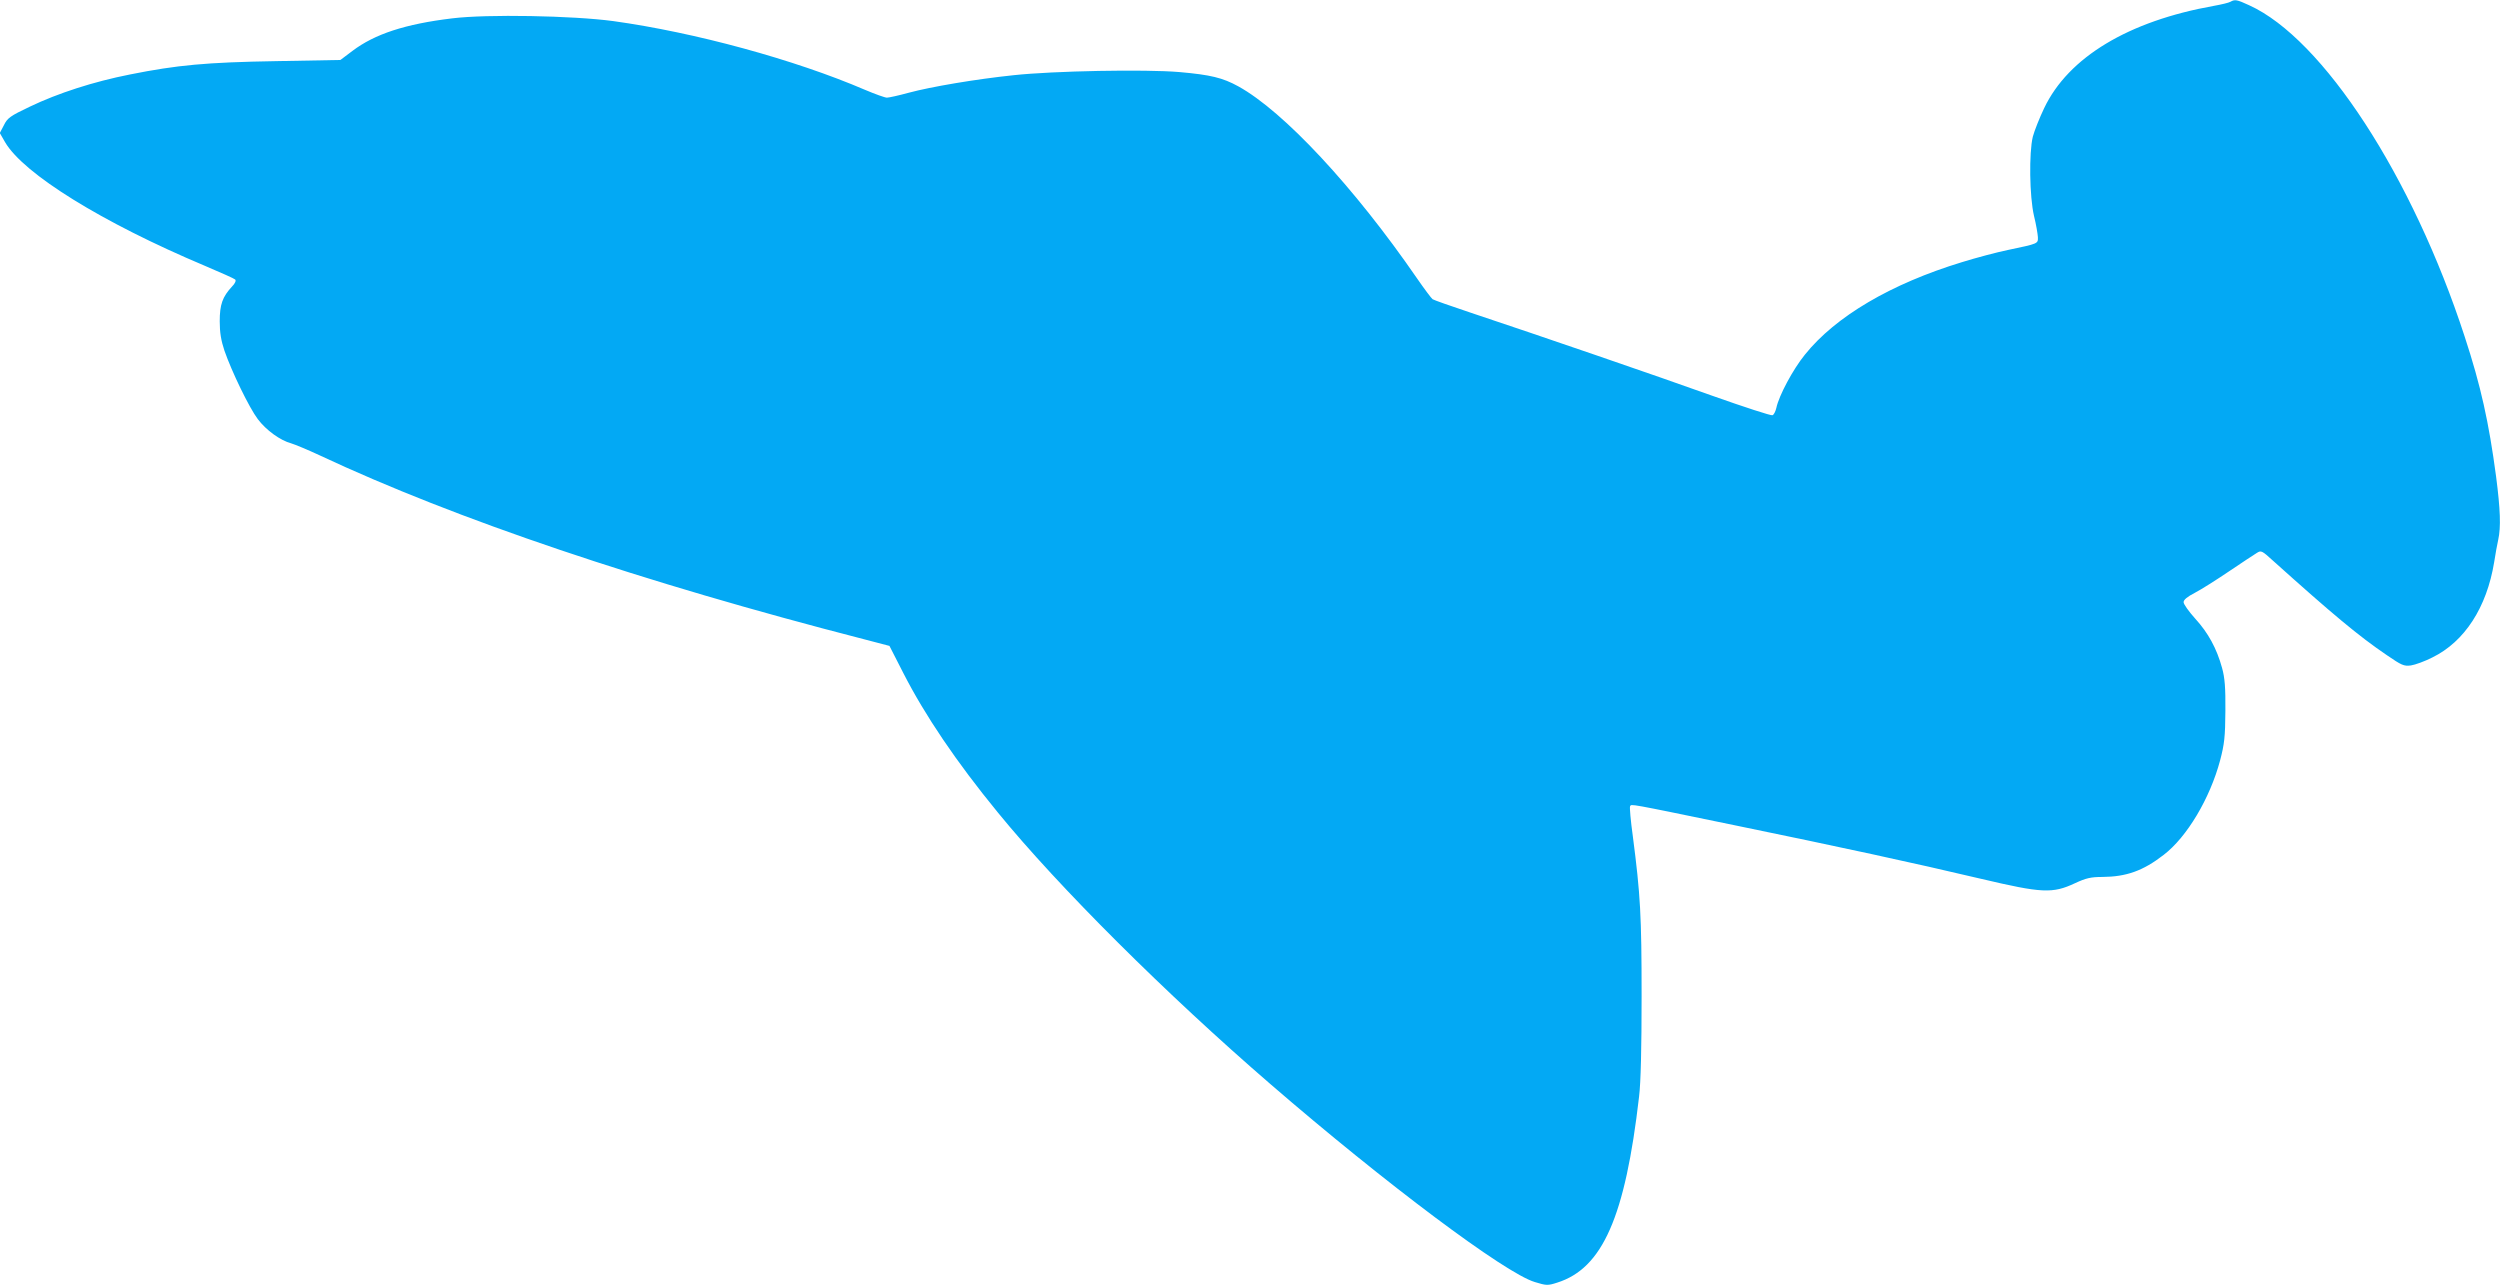<?xml version="1.0" standalone="no"?>
<!DOCTYPE svg PUBLIC "-//W3C//DTD SVG 20010904//EN"
 "http://www.w3.org/TR/2001/REC-SVG-20010904/DTD/svg10.dtd">
<svg version="1.0" xmlns="http://www.w3.org/2000/svg"
 width="1280pt" height="658pt" viewBox="0 0 1280 658"
 preserveAspectRatio="xMidYMid meet">
<g transform="translate(0,658) scale(0.1,-0.1)"
fill="#03a9f4" stroke="none">
<path d="M11420 6571 c-8 -5 -46 -14 -85 -21 -437 -78 -745 -263 -869 -524
-24 -50 -50 -116 -58 -146 -20 -83 -17 -306 6 -405 11 -44 19 -93 20 -109 1
-34 3 -33 -154 -66 -58 -12 -163 -40 -234 -62 -364 -111 -648 -278 -805 -474
-61 -75 -133 -210 -146 -272 -4 -18 -13 -36 -20 -38 -7 -3 -145 42 -306 99
-293 105 -888 309 -1239 426 -102 34 -190 65 -195 69 -6 4 -42 52 -80 107
-323 469 -683 855 -915 983 -80 44 -142 59 -301 73 -177 15 -645 6 -849 -16
-192 -20 -423 -59 -538 -90 -51 -14 -101 -25 -111 -25 -10 0 -60 18 -112 40
-361 155 -871 294 -1289 352 -208 28 -647 36 -825 14 -240 -29 -396 -80 -511
-167 l-61 -46 -329 -6 c-358 -6 -507 -20 -747 -68 -188 -37 -370 -96 -514
-165 -101 -48 -115 -58 -133 -95 l-21 -40 27 -47 c95 -162 496 -411 1023 -633
80 -34 150 -65 155 -70 6 -5 0 -20 -16 -36 -49 -53 -63 -92 -63 -178 0 -58 7
-99 24 -150 37 -107 127 -293 171 -351 43 -57 115 -109 171 -124 20 -6 85 -33
145 -61 697 -327 1654 -650 2788 -942 l130 -34 71 -139 c111 -217 271 -454
484 -714 311 -381 861 -929 1396 -1391 589 -509 1202 -968 1353 -1013 59 -18
66 -19 115 -3 232 73 348 337 419 952 9 72 13 251 13 515 0 411 -6 519 -45
819 -11 79 -17 148 -14 153 8 12 -19 17 534 -97 539 -111 910 -191 1265 -275
310 -73 364 -76 479 -22 56 26 81 32 140 32 123 1 208 31 314 113 119 91 237
289 289 484 22 84 26 120 27 253 1 119 -3 170 -17 220 -27 99 -71 180 -137
252 -33 37 -60 74 -60 85 0 12 19 28 58 48 31 16 110 66 175 110 65 44 129 86
142 94 22 14 26 12 83 -40 305 -274 439 -386 582 -483 76 -52 88 -58 124 -53
21 3 71 21 110 41 165 81 278 256 316 487 6 41 16 93 21 116 14 64 11 153 -11
323 -37 278 -78 464 -161 717 -267 820 -726 1525 -1103 1696 -63 29 -73 31
-96 18z"/>
</g>
</svg>
